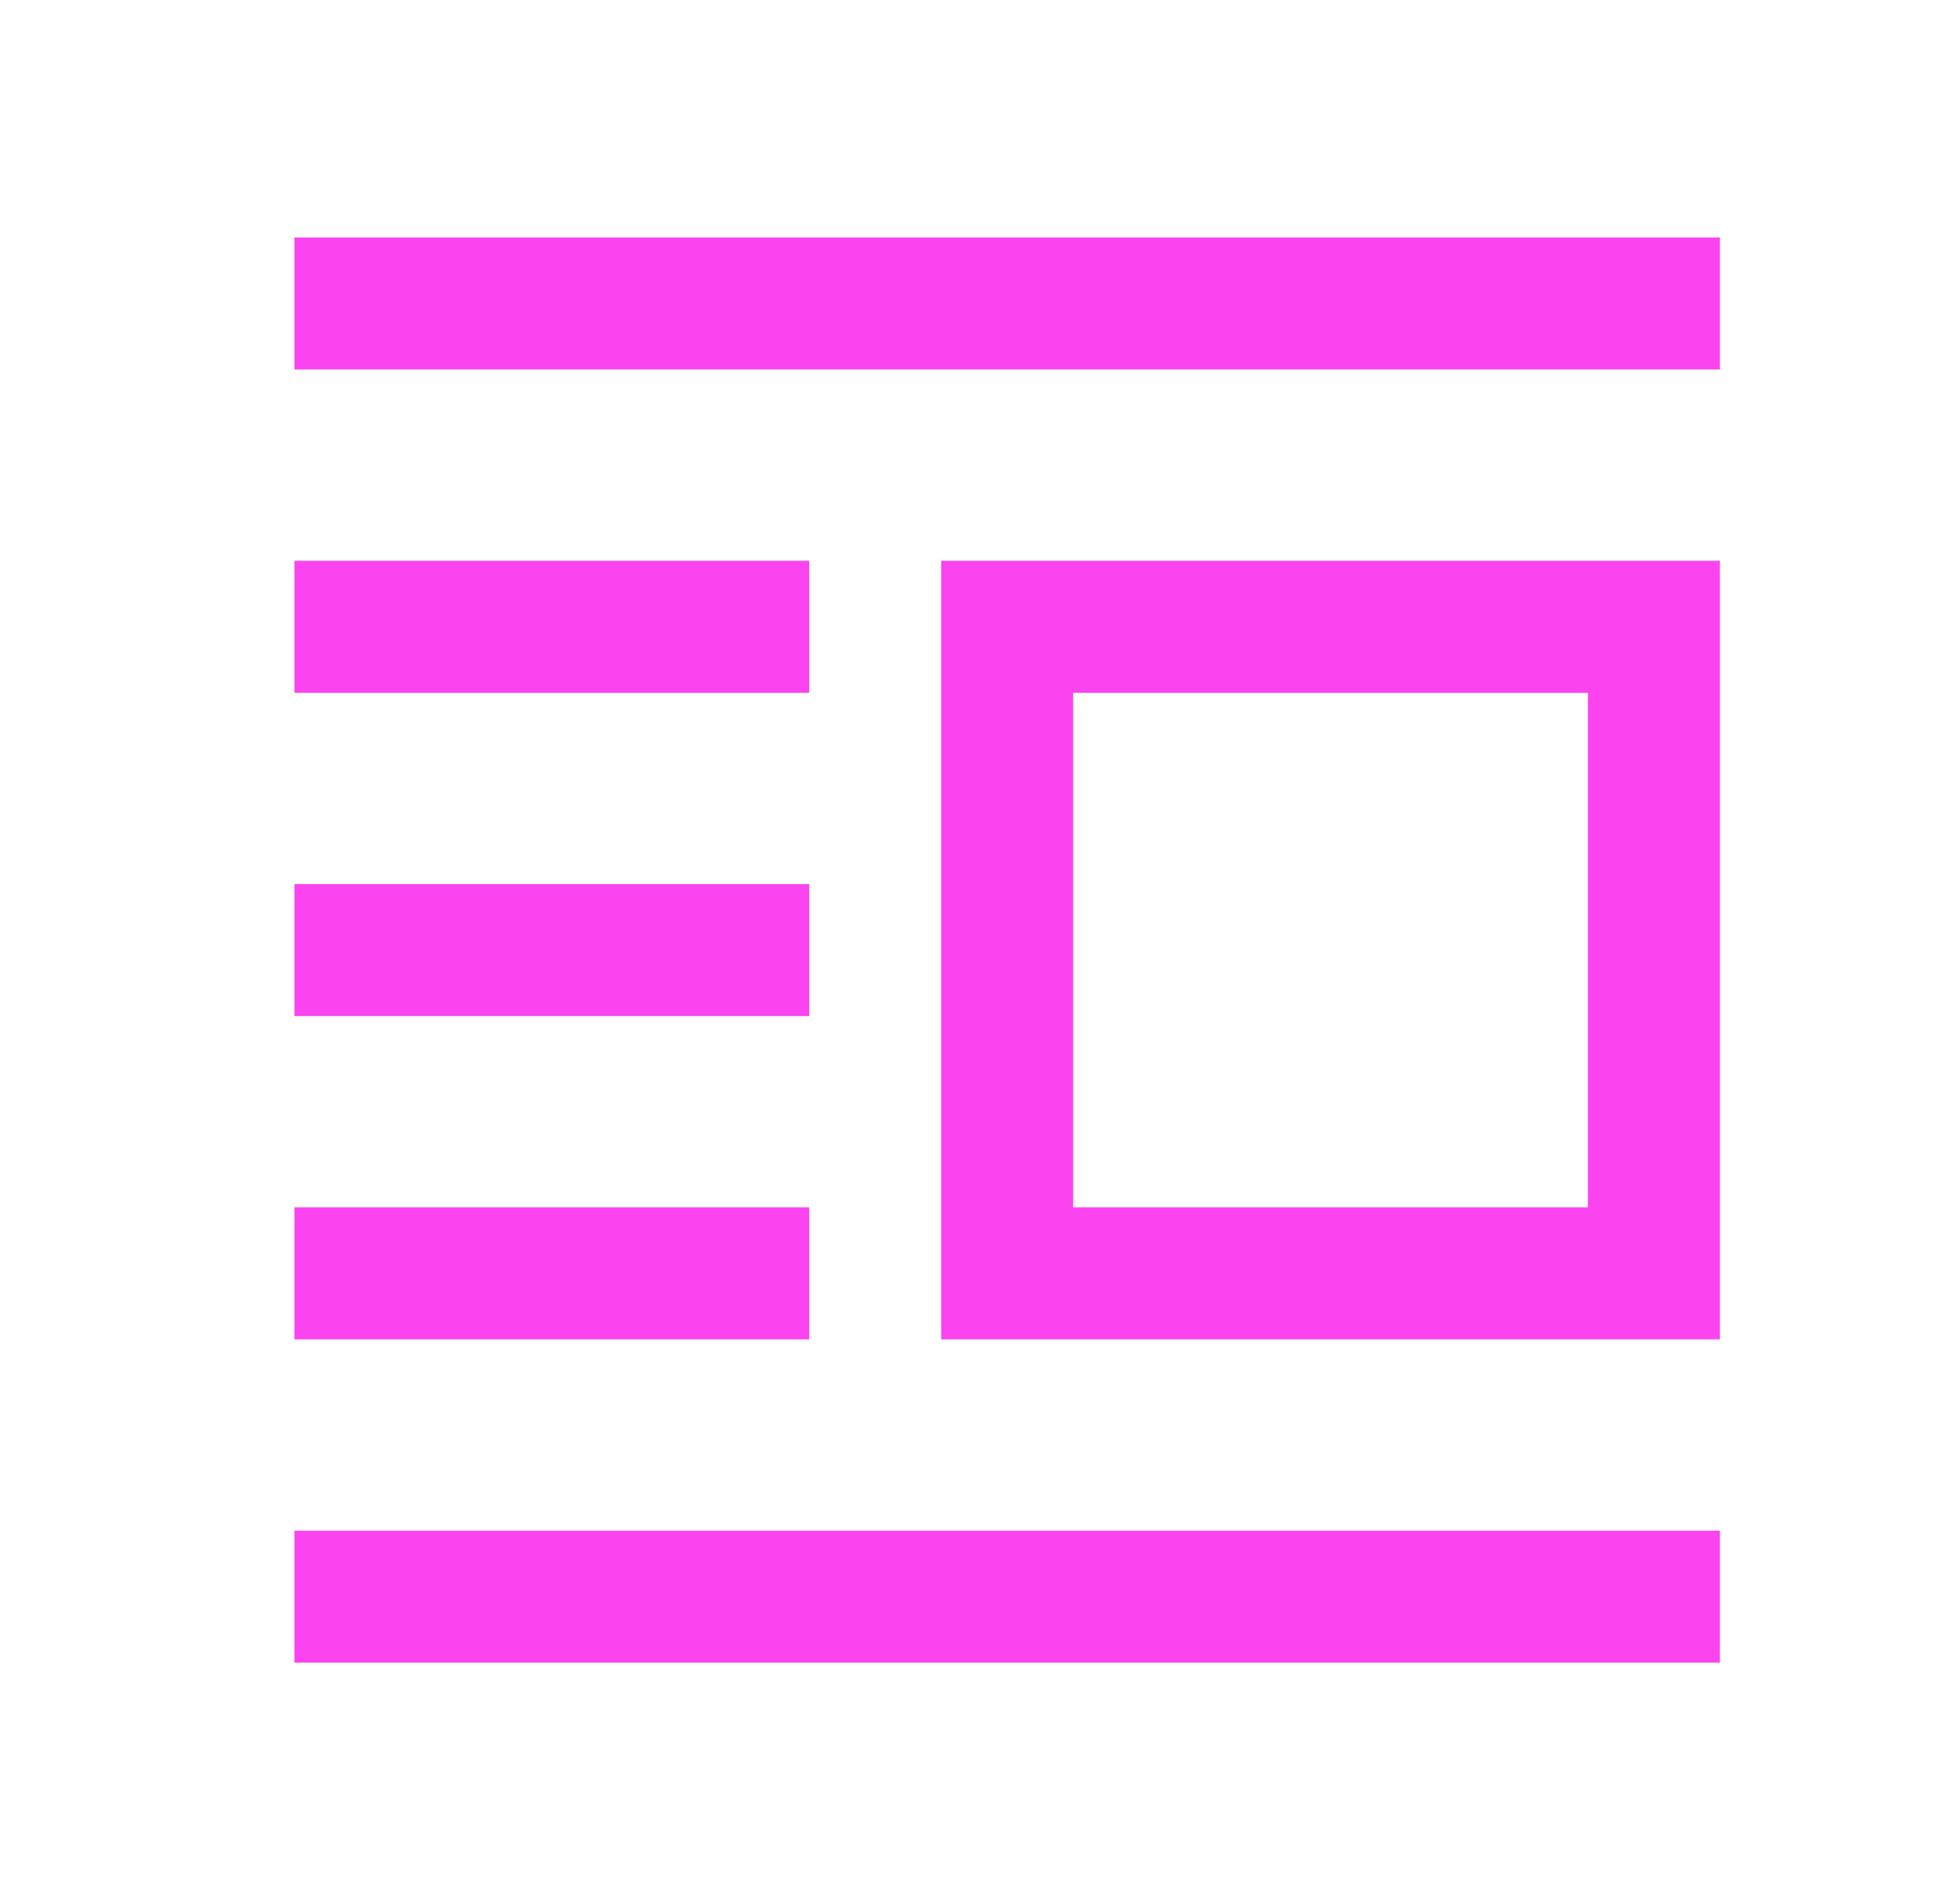 <svg width="33" height="32" viewBox="0 0 33 32" fill="none" xmlns="http://www.w3.org/2000/svg">
<mask id="mask0_1809_19945" style="mask-type:alpha" maskUnits="userSpaceOnUse" x="0" y="0" width="33" height="32">
<rect x="0.957" width="32" height="32" fill="#D9D9D9"/>
</mask>
<g mask="url(#mask0_1809_19945)">
<path d="M15.846 22.555V9.444H28.957V22.555H15.846ZM18.068 20.333H26.735V11.667H18.068V20.333ZM4.957 28V25.778H28.957V28H4.957ZM4.957 22.555V20.333H13.624V22.555H4.957ZM4.957 17.111V14.889H13.624V17.111H4.957ZM4.957 11.667V9.444H13.624V11.667H4.957ZM4.957 6.222V4H28.957V6.222H4.957Z" fill="#FC43F0"/>
</g>
</svg>
